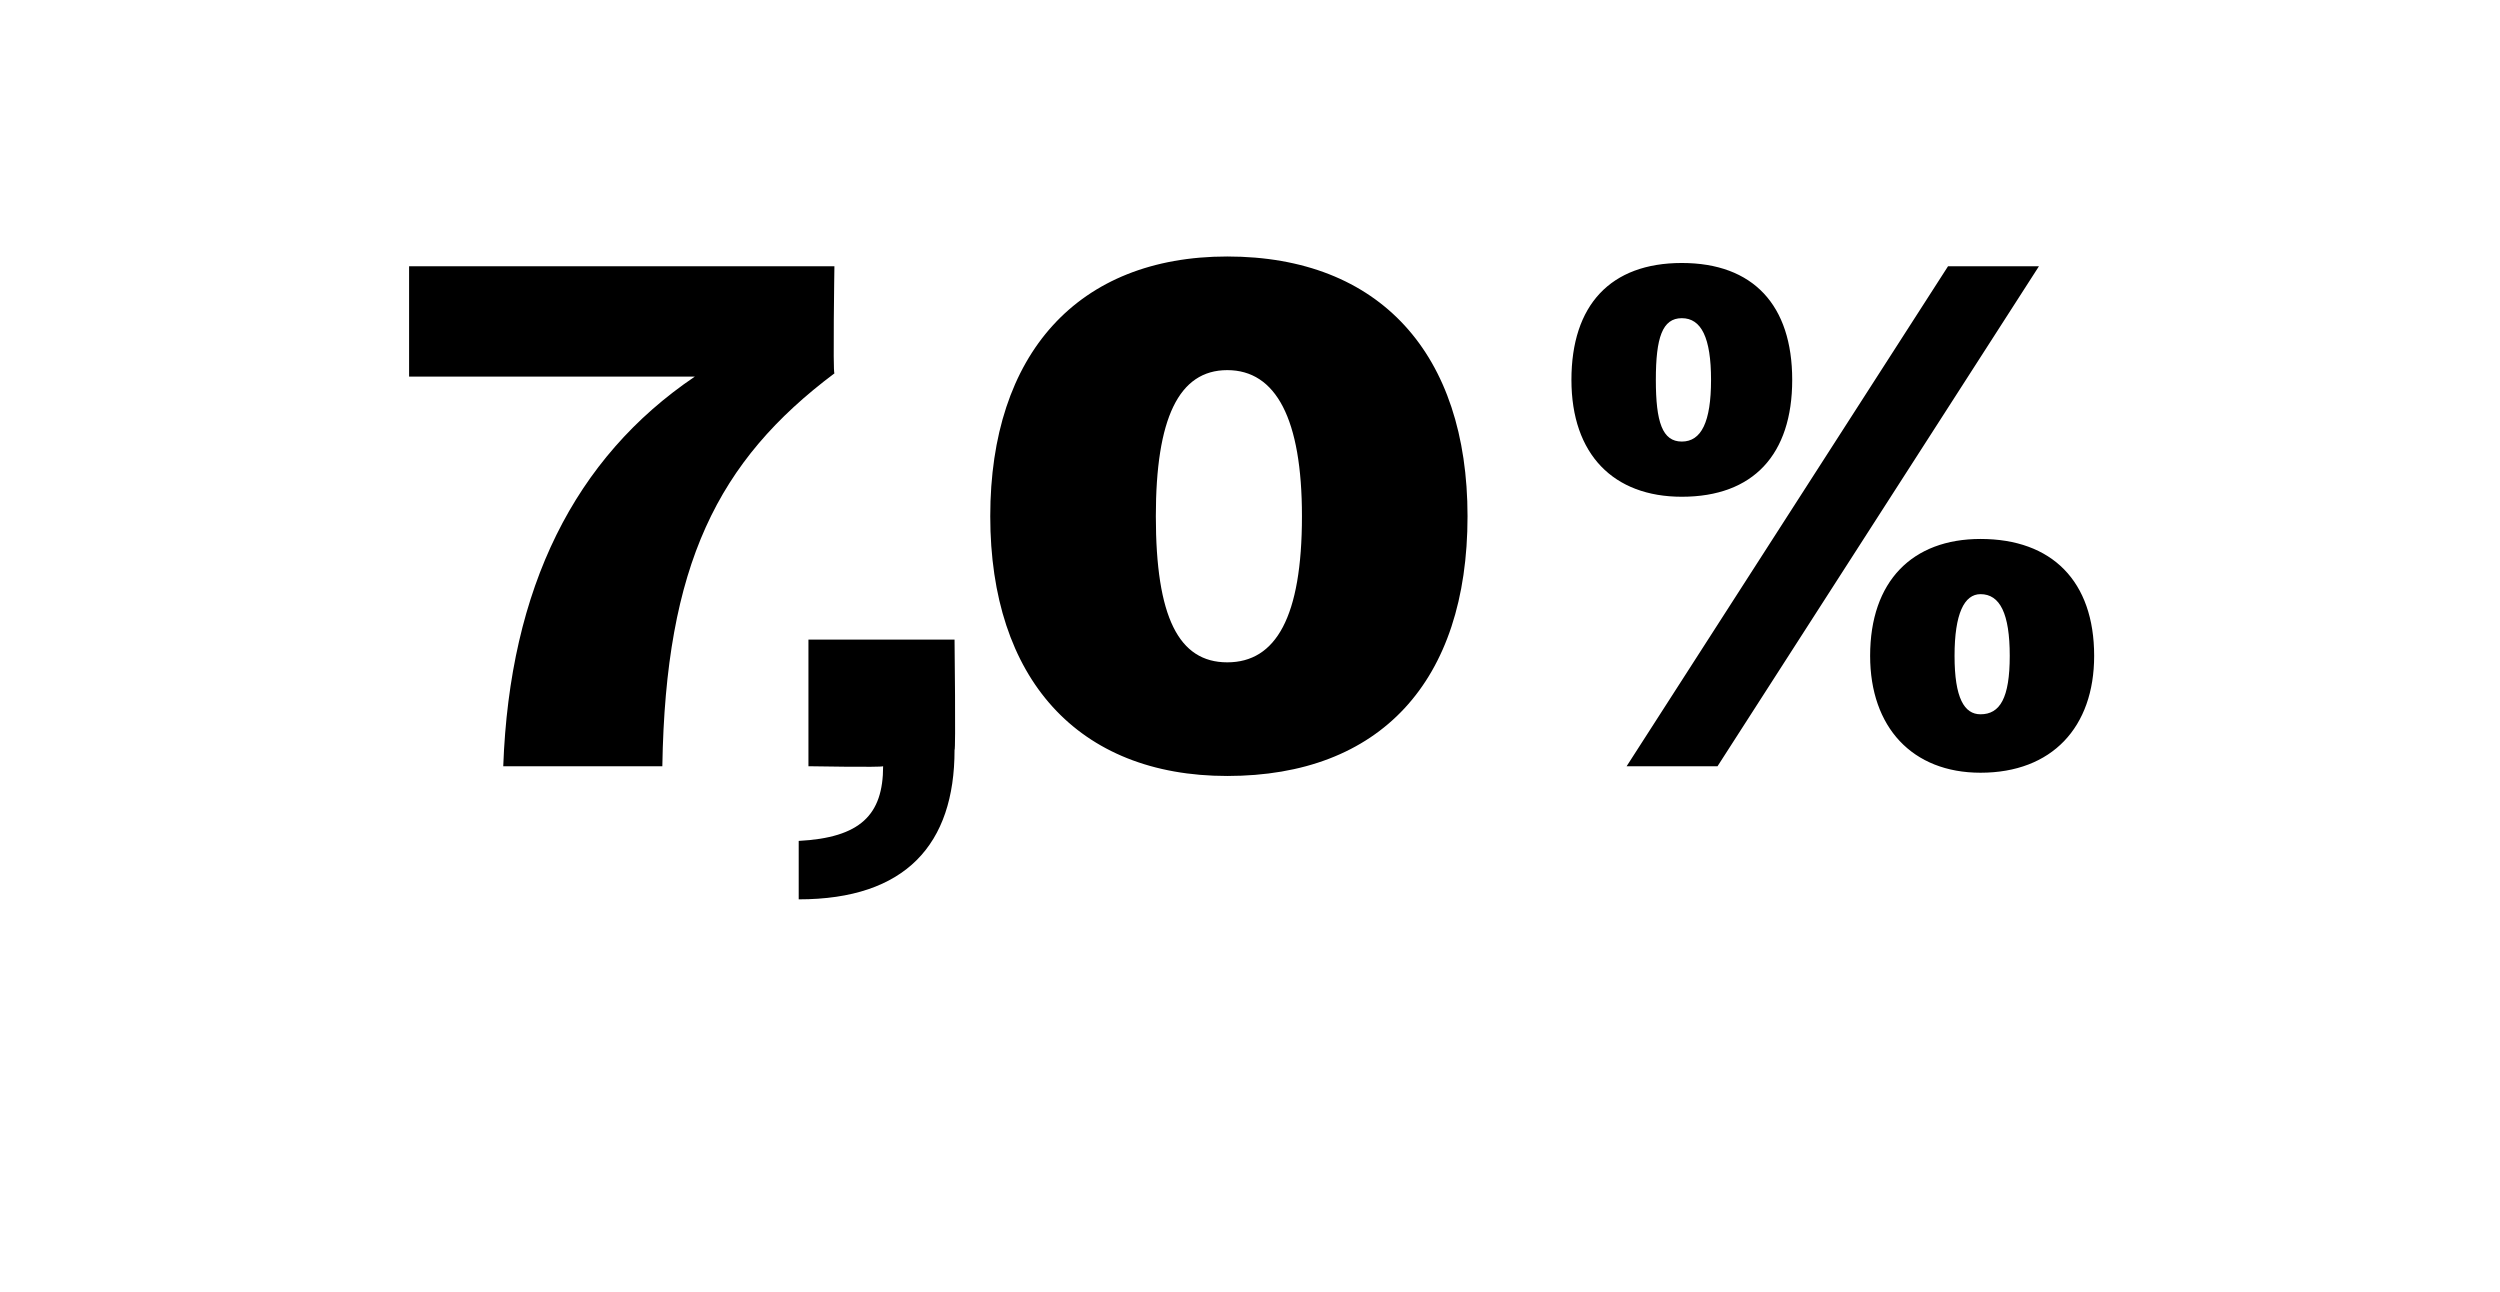 <?xml version="1.0" standalone="no"?><!DOCTYPE svg PUBLIC "-//W3C//DTD SVG 1.1//EN" "http://www.w3.org/Graphics/SVG/1.1/DTD/svg11.dtd"><svg xmlns="http://www.w3.org/2000/svg" version="1.1" width="77px" height="39.8px" viewBox="0 -1 77 39.8" style="top:-1px">  <desc>7,0%</desc>  <defs/>  <g id="Polygon61752">    <path d="M 21.4 10.6 C 21.43 10.6 12.6 10.6 12.6 10.6 L 12.6 7.2 L 25.7 7.2 C 25.7 7.2 25.65 10.47 25.7 10.5 C 22.1 13.2 20.5 16.4 20.4 22.6 C 20.4 22.6 15.5 22.6 15.5 22.6 C 15.7 17.1 17.7 13.1 21.4 10.6 Z M 24.6 24.9 C 26.5 24.8 27.2 24.1 27.2 22.6 C 27.17 22.64 24.9 22.6 24.9 22.6 L 24.9 18.7 L 29.4 18.7 C 29.4 18.7 29.44 22.13 29.4 22.1 C 29.4 25 27.9 26.7 24.6 26.7 C 24.6 26.7 24.6 24.9 24.6 24.9 Z M 30.5 14.9 C 30.5 9.9 33.2 6.9 37.8 6.9 C 42.5 6.9 45.2 9.9 45.2 14.9 C 45.2 20 42.5 22.9 37.8 22.9 C 33.2 22.9 30.5 19.9 30.5 14.9 Z M 40.1 14.9 C 40.1 11.9 39.3 10.4 37.8 10.4 C 36.3 10.4 35.6 11.9 35.6 14.9 C 35.6 18 36.3 19.4 37.8 19.4 C 39.3 19.4 40.1 18 40.1 14.9 Z M 60 7.2 L 62.8 7.2 L 52.9 22.6 L 50.1 22.6 L 60 7.2 Z M 48.4 10.7 C 48.4 8.4 49.6 7.1 51.8 7.1 C 54 7.1 55.2 8.4 55.2 10.7 C 55.2 13 54 14.3 51.8 14.3 C 49.7 14.3 48.4 13 48.4 10.7 Z M 52.7 10.7 C 52.7 9.4 52.4 8.8 51.8 8.8 C 51.2 8.8 51 9.4 51 10.7 C 51 12 51.2 12.6 51.8 12.6 C 52.4 12.6 52.7 12 52.7 10.7 Z M 57.6 19.2 C 57.6 16.9 58.9 15.6 61 15.6 C 63.2 15.6 64.5 16.9 64.5 19.2 C 64.5 21.4 63.2 22.8 61 22.8 C 58.9 22.8 57.6 21.4 57.6 19.2 Z M 61.9 19.2 C 61.9 17.9 61.6 17.3 61 17.3 C 60.5 17.3 60.2 17.9 60.2 19.2 C 60.2 20.5 60.5 21 61 21 C 61.6 21 61.9 20.5 61.9 19.2 Z " stroke="none" fill="#000"/>  </g></svg>